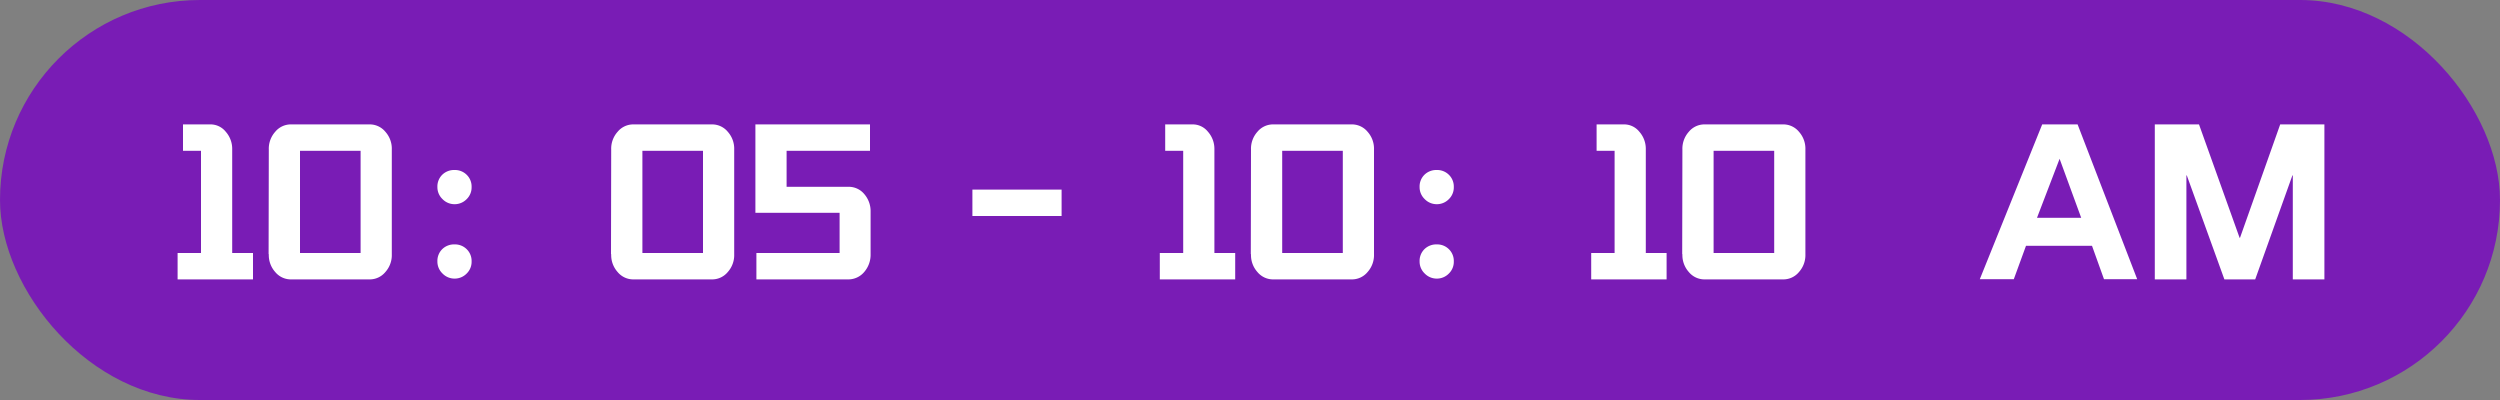 <svg xmlns="http://www.w3.org/2000/svg" width="250" height="40" viewBox="0 0 250 40">
  <rect x="0" y="0" width="250" height="40" fill="#808080" stroke="none"/>
  <g id="_10_05-10_10" data-name="10：05-10：10" transform="translate(-1100 -2103)">
    <rect id="矩形_19" data-name="矩形 19" width="250" height="40" rx="20" transform="translate(1100 2103)" fill="#791cb5"/>
    <path id="路径_104" data-name="路径 104" d="M.76-1.7H3.1V-11.92H1.3v-2.64H4.02a1.951,1.951,0,0,1,1.56.74,2.575,2.575,0,0,1,.64,1.74V-1.7H8.3V.94H.76ZM9.88-12.04a2.536,2.536,0,0,1,.64-1.78,2.027,2.027,0,0,1,1.56-.74h7.9a2.027,2.027,0,0,1,1.56.74,2.536,2.536,0,0,1,.64,1.78V-1.58A2.536,2.536,0,0,1,21.54.2a2.027,2.027,0,0,1-1.56.74h-7.9A2.027,2.027,0,0,1,10.52.2a2.536,2.536,0,0,1-.64-1.78H9.86ZM19.06-1.7V-11.92H13V-1.7ZM29.68-7.1a1.67,1.67,0,0,1-1.22.52,1.67,1.67,0,0,1-1.22-.52,1.637,1.637,0,0,1-.5-1.2,1.642,1.642,0,0,1,.5-1.24A1.692,1.692,0,0,1,28.46-10a1.662,1.662,0,0,1,1.21.48,1.635,1.635,0,0,1,.49,1.22A1.628,1.628,0,0,1,29.68-7.1Zm0,7.44a1.67,1.67,0,0,1-1.22.52A1.67,1.67,0,0,1,27.24.34a1.637,1.637,0,0,1-.5-1.2,1.642,1.642,0,0,1,.5-1.24,1.692,1.692,0,0,1,1.22-.46,1.662,1.662,0,0,1,1.21.48,1.635,1.635,0,0,1,.49,1.22A1.628,1.628,0,0,1,29.68.34ZM44.12-12.04a2.536,2.536,0,0,1,.64-1.78,2.027,2.027,0,0,1,1.56-.74h7.9a2.027,2.027,0,0,1,1.56.74,2.536,2.536,0,0,1,.64,1.78V-1.58A2.536,2.536,0,0,1,55.78.2a2.027,2.027,0,0,1-1.56.74h-7.9A2.027,2.027,0,0,1,44.76.2a2.536,2.536,0,0,1-.64-1.78H44.1ZM53.3-1.7V-11.92H47.24V-1.7ZM70-11.92H61.66v3.6h6.2a2.01,2.01,0,0,1,1.56.72,2.6,2.6,0,0,1,.64,1.76v4.26A2.629,2.629,0,0,1,69.42.2a2.068,2.068,0,0,1-1.56.74H58.64V-1.7h8.32V-5.72H58.54v-8.84H70ZM80.24-8.04h8.92V-5.4H80.24ZM98.98-1.7h2.34V-11.92h-1.8v-2.64h2.72a1.951,1.951,0,0,1,1.56.74,2.575,2.575,0,0,1,.64,1.74V-1.7h2.08V.94H98.98Zm9.12-10.34a2.536,2.536,0,0,1,.64-1.78,2.027,2.027,0,0,1,1.56-.74h7.9a2.027,2.027,0,0,1,1.56.74,2.536,2.536,0,0,1,.64,1.78V-1.58A2.536,2.536,0,0,1,119.76.2a2.027,2.027,0,0,1-1.56.74h-7.9A2.027,2.027,0,0,1,108.74.2a2.536,2.536,0,0,1-.64-1.78h-.02ZM117.28-1.7V-11.92h-6.06V-1.7ZM127.9-7.1a1.67,1.67,0,0,1-1.22.52,1.67,1.67,0,0,1-1.22-.52,1.637,1.637,0,0,1-.5-1.2,1.642,1.642,0,0,1,.5-1.24,1.692,1.692,0,0,1,1.22-.46,1.662,1.662,0,0,1,1.21.48,1.635,1.635,0,0,1,.49,1.22A1.628,1.628,0,0,1,127.9-7.1Zm0,7.44a1.67,1.67,0,0,1-1.22.52,1.67,1.67,0,0,1-1.22-.52,1.637,1.637,0,0,1-.5-1.2,1.642,1.642,0,0,1,.5-1.24,1.692,1.692,0,0,1,1.22-.46,1.662,1.662,0,0,1,1.21.48,1.635,1.635,0,0,1,.49,1.22A1.628,1.628,0,0,1,127.9.34ZM142.12-1.7h2.34V-11.92h-1.8v-2.64h2.72a1.951,1.951,0,0,1,1.56.74,2.575,2.575,0,0,1,.64,1.74V-1.7h2.08V.94h-7.54Zm9.12-10.34a2.536,2.536,0,0,1,.64-1.78,2.027,2.027,0,0,1,1.56-.74h7.9a2.027,2.027,0,0,1,1.56.74,2.536,2.536,0,0,1,.64,1.78V-1.58A2.536,2.536,0,0,1,162.9.2a2.027,2.027,0,0,1-1.56.74h-7.9A2.027,2.027,0,0,1,151.88.2a2.536,2.536,0,0,1-.64-1.78h-.02ZM160.42-1.7V-11.92h-6.06V-1.7ZM193.4.92l-1.2-3.34h-6.6L184.38.92h-3.4l6.24-15.48h3.54L196.72.92Zm-4.44-12.04-2.26,5.9h4.42Zm9.52-3.44h4.42l4.06,11.34H207l4.02-11.34h4.42V.94h-3.16V-9.46h-.04L208.52.94h-3.08l-3.76-10.4h-.04V.94h-3.16Z" transform="translate(1117 2130)" fill="#fff"/>
  </g>
</svg>
